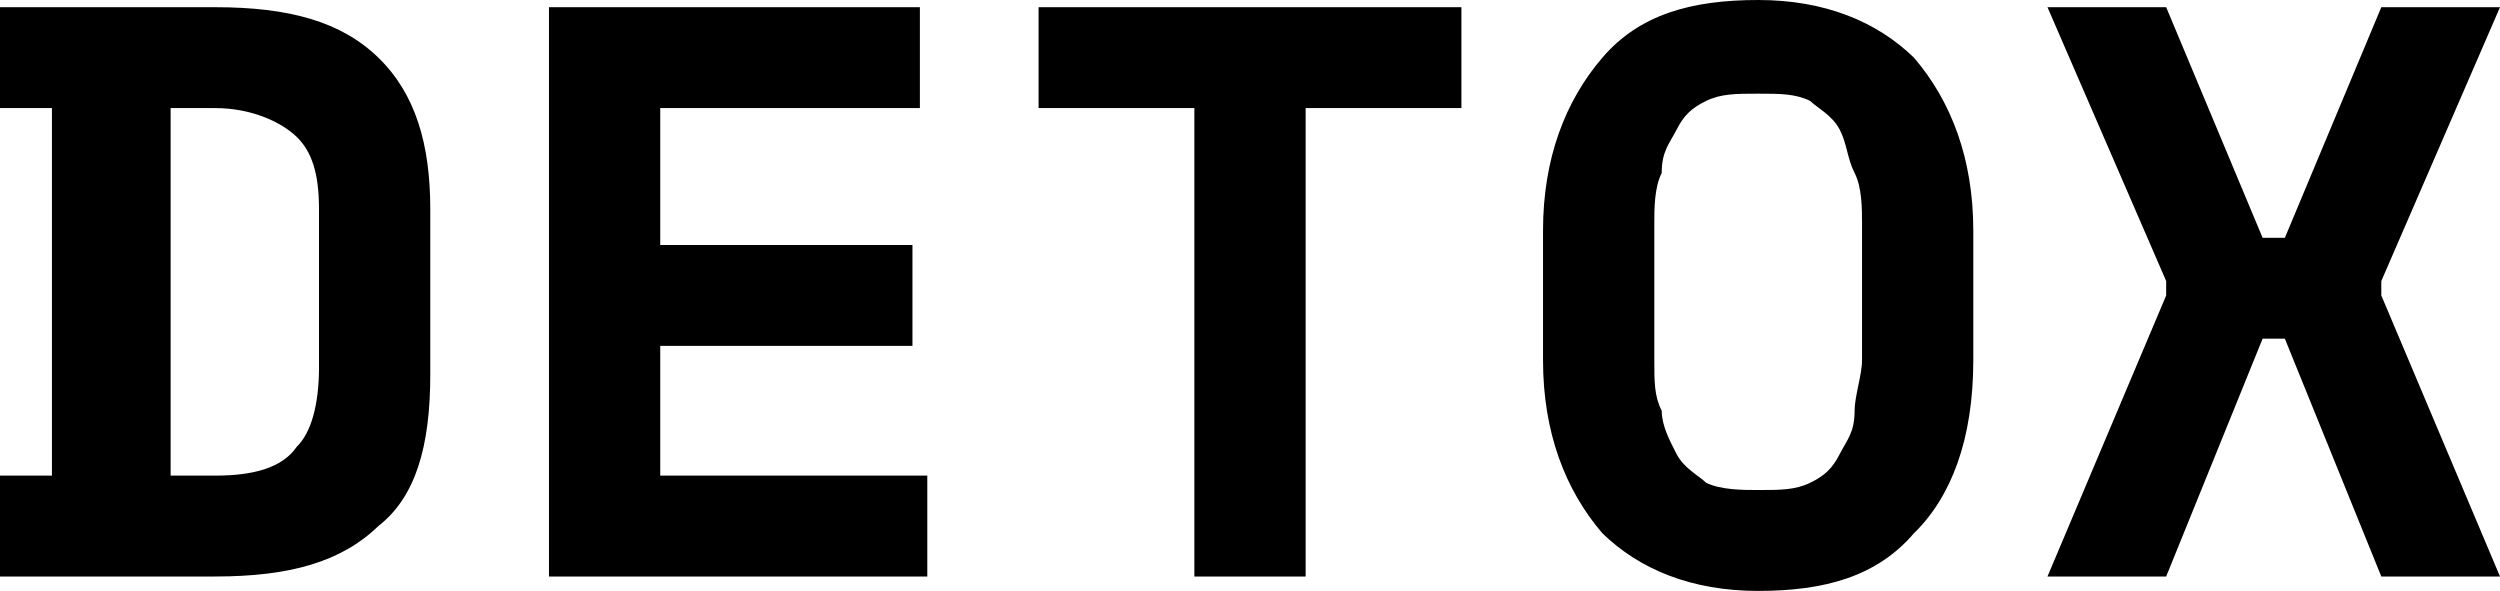 <?xml version="1.0" encoding="UTF-8"?> <svg xmlns="http://www.w3.org/2000/svg" width="220" height="52" viewBox="0 0 220 52" fill="none"> <path d="M190.623 0.634L199.11 20.927H201.068L209.555 0.634H220L209.555 24.732V26L220 50.732H209.555L201.068 29.805H199.11L190.623 50.732H180.178L190.623 26V24.732L180.178 0.634H190.623ZM154.718 43.122C156.677 43.122 157.982 43.122 159.288 42.488C160.594 41.854 161.246 41.219 161.899 39.951C162.552 38.683 163.205 38.049 163.205 36.146C163.205 34.878 163.858 32.976 163.858 31.707V19.659C163.858 18.39 163.858 16.488 163.205 15.22C162.552 13.951 162.552 12.683 161.899 11.415C161.246 10.146 159.941 9.512 159.288 8.878C157.982 8.244 156.677 8.244 154.718 8.244C152.76 8.244 151.454 8.244 150.148 8.878C148.843 9.512 148.19 10.146 147.537 11.415C146.884 12.683 146.232 13.317 146.232 15.22C145.579 16.488 145.579 18.39 145.579 19.659V31.707C145.579 33.61 145.579 34.878 146.232 36.146C146.232 37.415 146.884 38.683 147.537 39.951C148.19 41.219 149.495 41.854 150.148 42.488C151.454 43.122 153.412 43.122 154.718 43.122ZM135.786 20.293C135.786 13.951 137.745 8.878 141.009 5.073C144.273 1.268 148.843 0 154.718 0C160.593 0 165.163 1.902 168.427 5.073C171.691 8.878 173.65 13.951 173.65 20.293V31.707C173.65 38.683 171.691 43.756 168.427 46.927C165.163 50.732 160.593 52 154.718 52C148.843 52 144.273 50.098 141.009 46.927C137.745 43.122 135.786 38.049 135.786 31.707V20.293ZM91.395 0.634H128.605V9.512H114.896V50.732H105.104V9.512H91.395V0.634ZM48.309 0.634H80.95V9.512H58.101V21.561H80.297V30.439H58.101V41.854H81.602V50.732H48.309V0.634ZM18.932 41.854C22.196 41.854 24.807 41.219 26.113 39.317C27.418 38.049 28.071 35.512 28.071 32.342V18.39C28.071 15.22 27.418 13.317 26.113 12.049C24.807 10.78 22.196 9.512 18.932 9.512H15.015V41.854H18.932ZM0 0.634H18.932C25.46 0.634 30.03 1.902 33.294 5.073C36.558 8.244 37.864 12.683 37.864 18.39V32.976C37.864 39.317 36.558 43.756 33.294 46.293C30.03 49.463 25.46 50.732 18.932 50.732H0V41.854H4.57V9.512H0V0.634Z" fill="black"></path> </svg> 